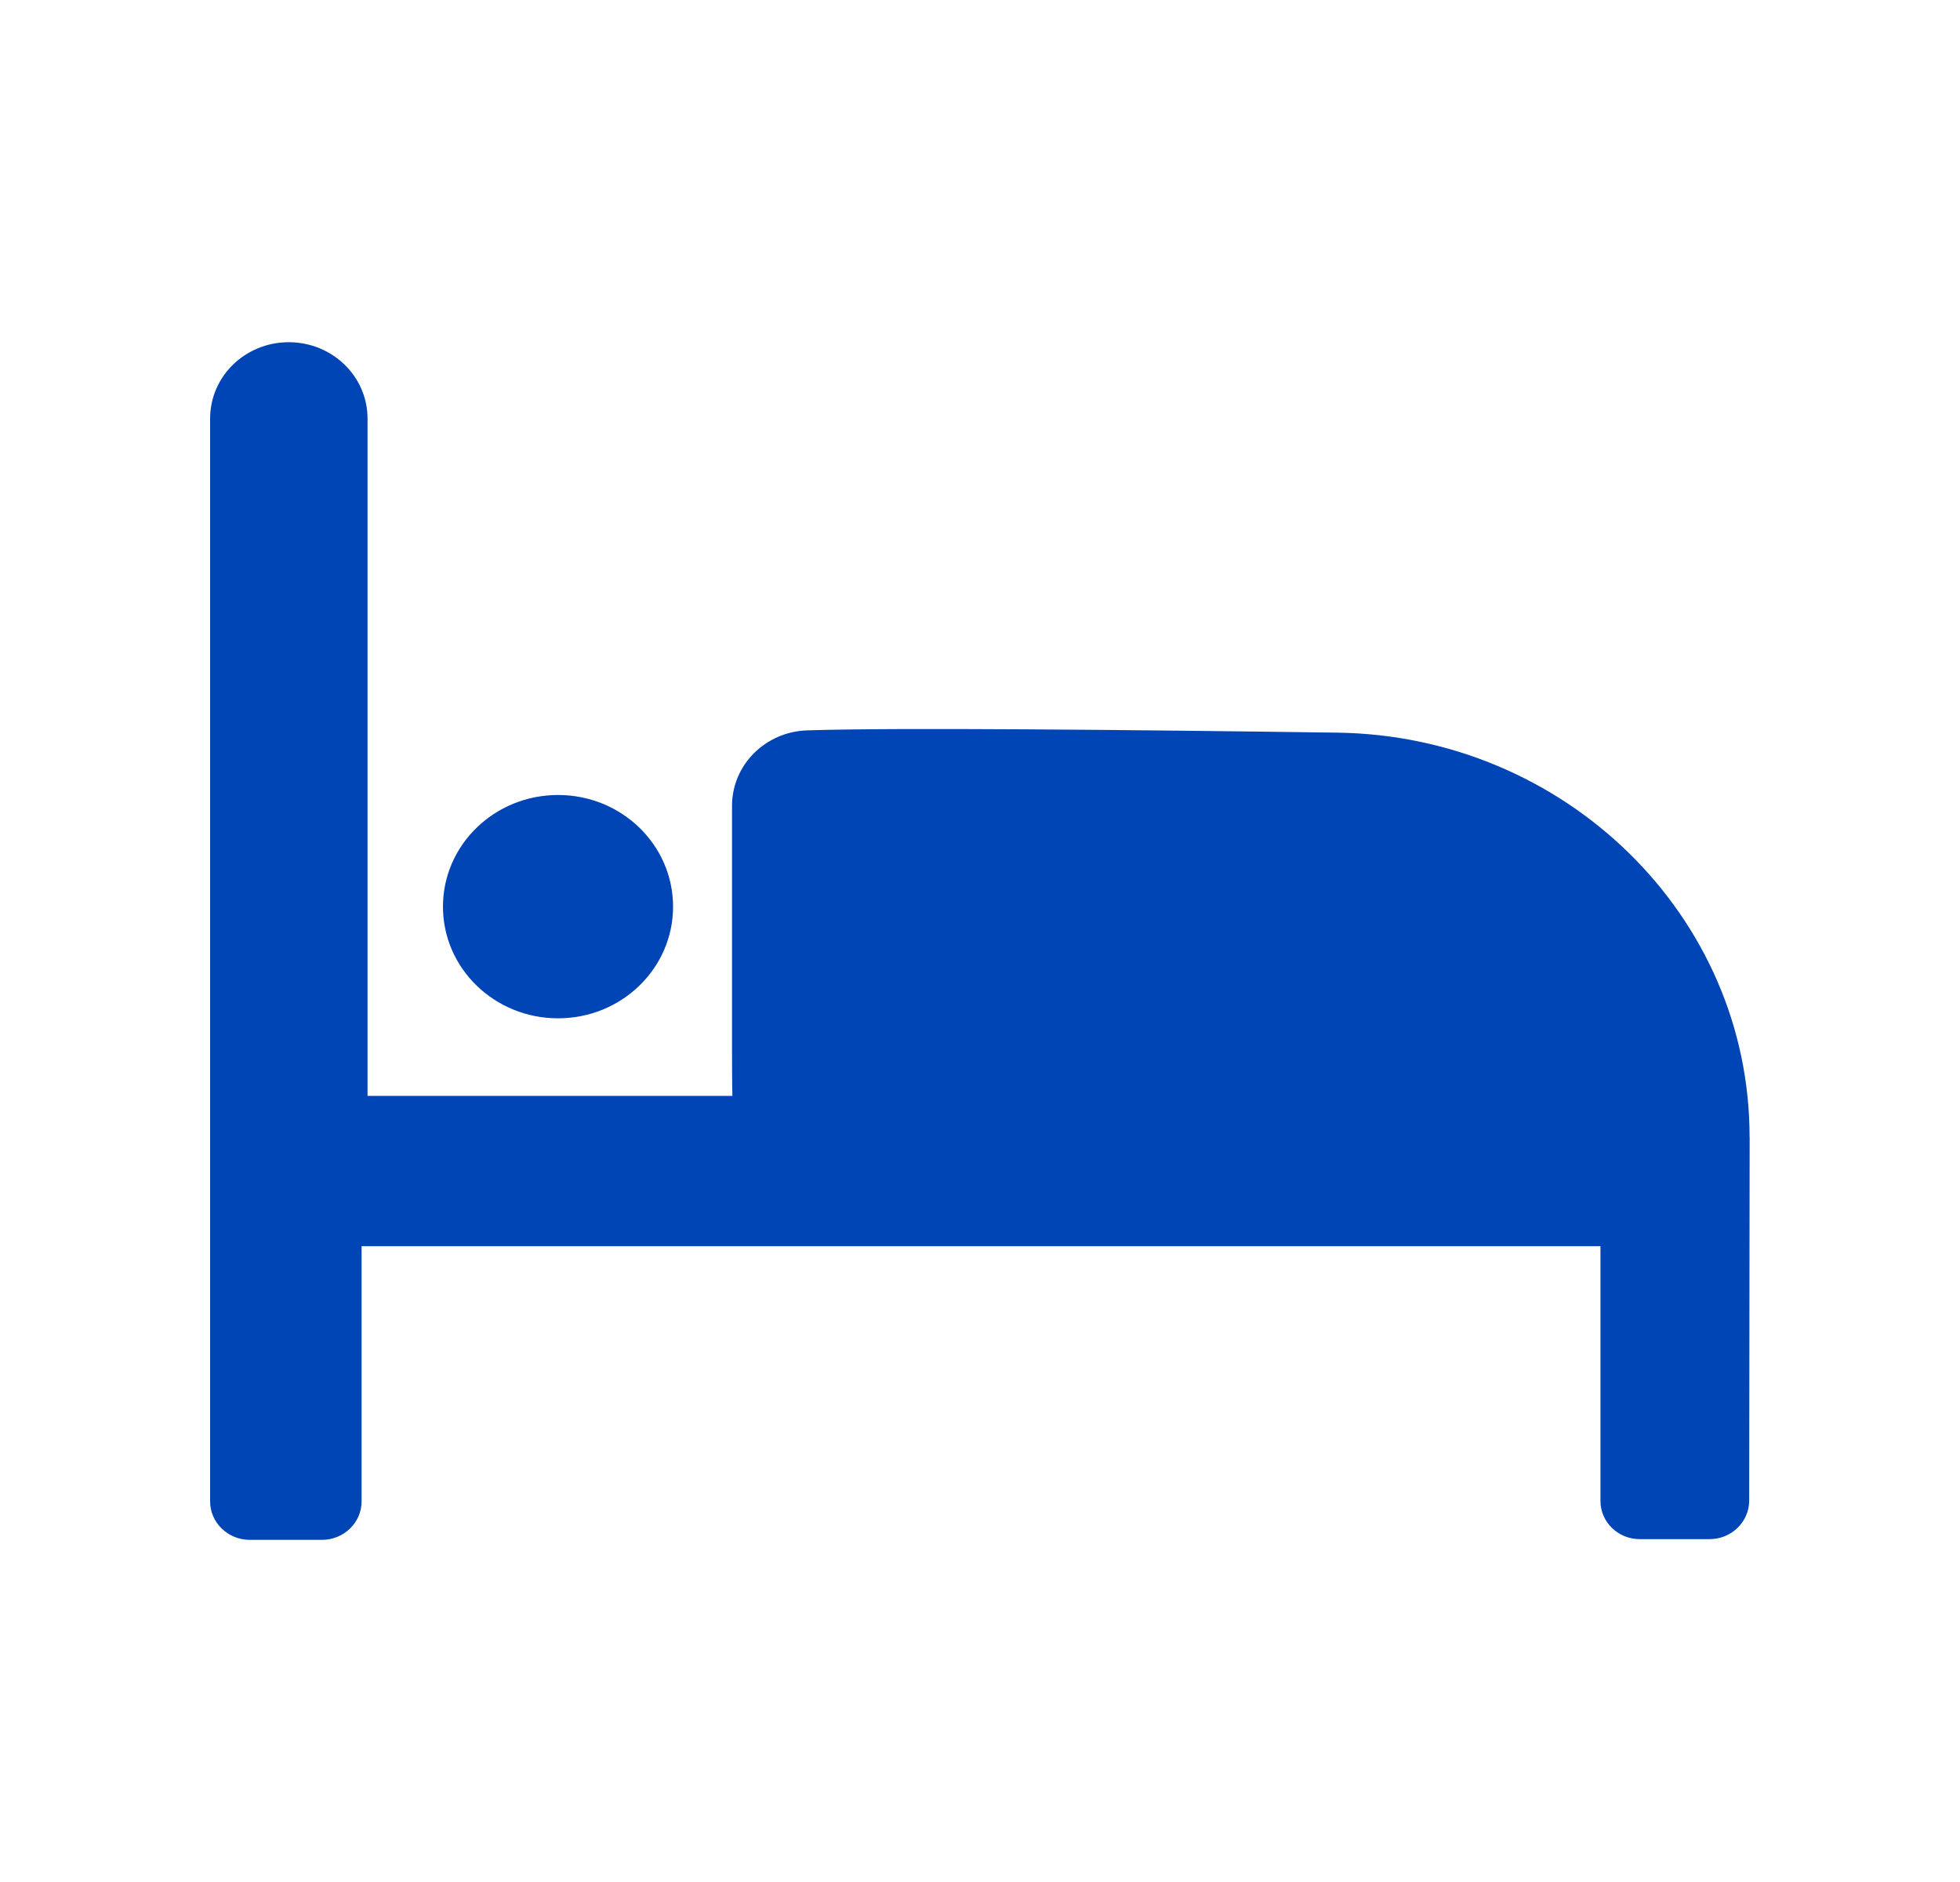 <svg width="25" height="24" viewBox="0 0 25 24" fill="none" xmlns="http://www.w3.org/2000/svg">
<path fill-rule="evenodd" clip-rule="evenodd" d="M17.058 9.343C19.965 9.383 22.319 11.681 22.316 14.502L22.317 14.504L22.311 19.14C22.309 19.409 22.083 19.628 21.805 19.628H20.916C20.638 19.628 20.412 19.408 20.414 19.138V15.892H4.612V19.148C4.612 19.417 4.385 19.637 4.107 19.637H3.183C2.905 19.635 2.68 19.416 2.68 19.146V5.338C2.68 4.799 3.128 4.364 3.683 4.364C4.238 4.364 4.688 4.799 4.688 5.338V13.975H9.342C9.338 13.943 9.337 13.432 9.337 13.4V10.275C9.337 9.756 9.761 9.331 10.296 9.314C11.41 9.277 14.36 9.306 17.058 9.343ZM8.585 11.562C8.585 12.349 7.929 12.986 7.118 12.986C6.307 12.986 5.65 12.349 5.65 11.562C5.65 10.775 6.307 10.138 7.118 10.138C7.929 10.138 8.585 10.775 8.585 11.562Z" fill="#0045B5"/>
</svg>
